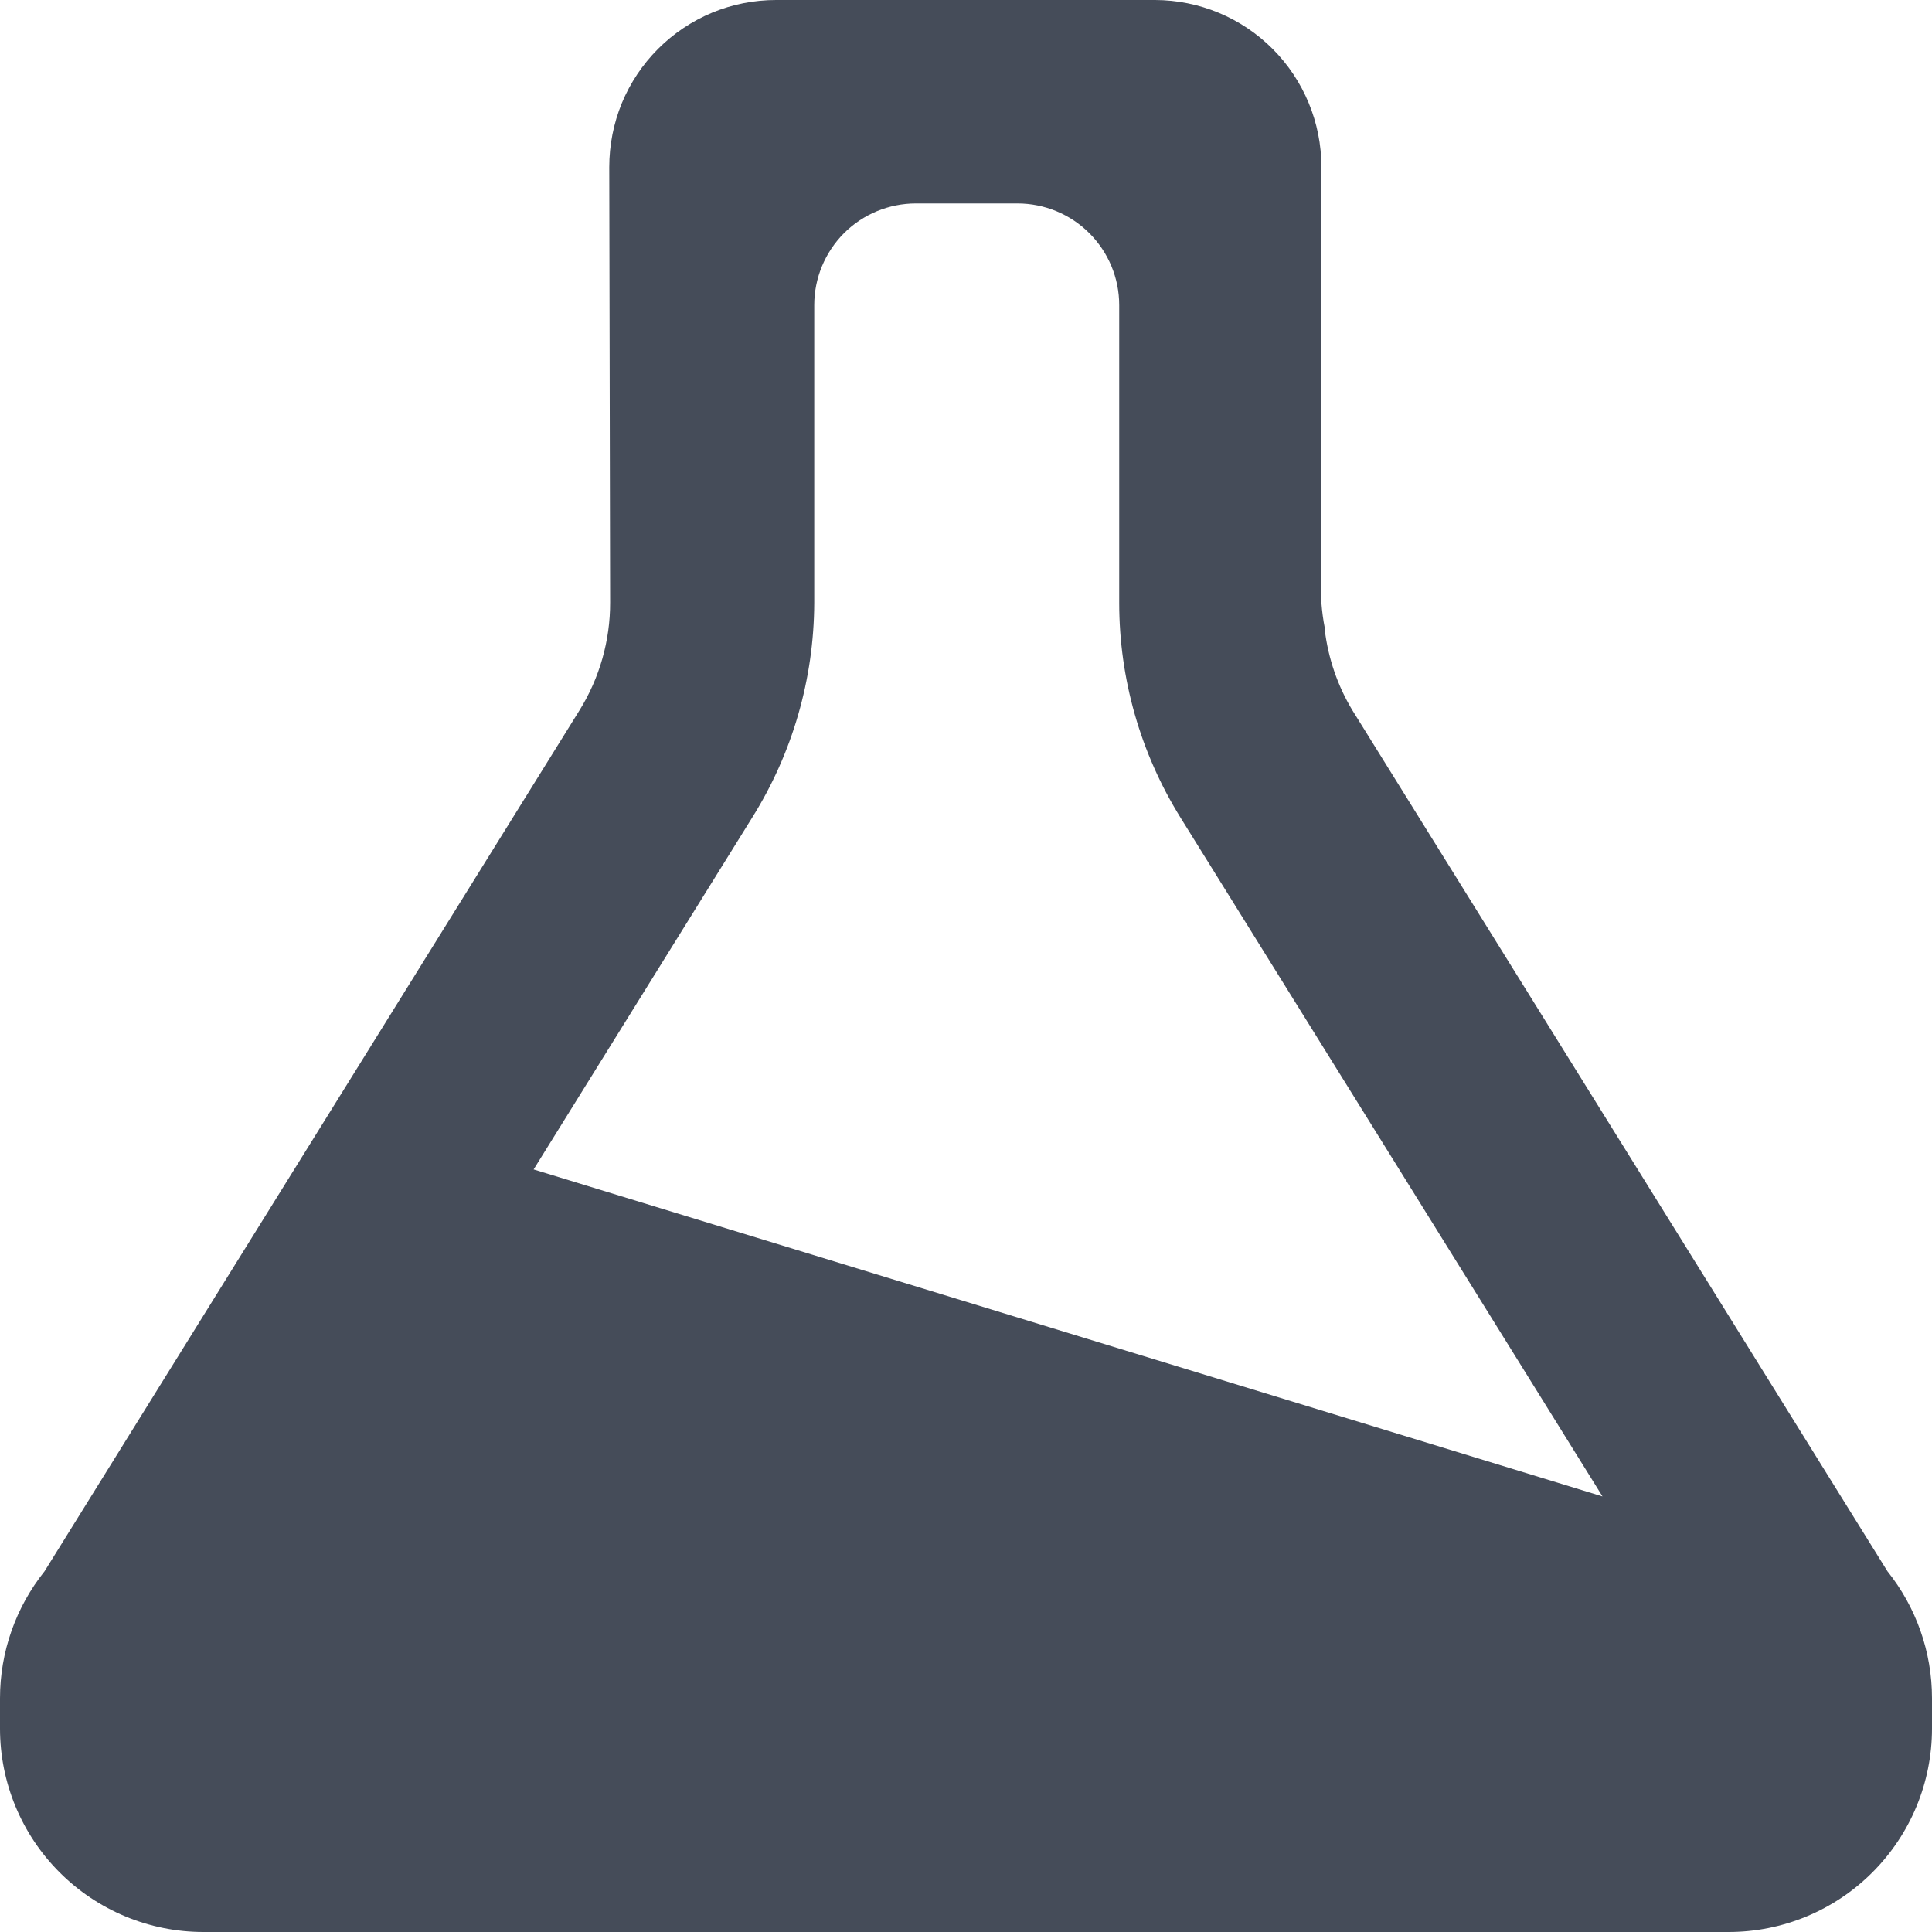 <svg width="20" height="20" viewBox="0 0 20 20" fill="none" xmlns="http://www.w3.org/2000/svg">
<path d="M19.539 16.266L14 7.353C13.847 7.099 13.75 6.816 13.714 6.521V6.5C13.697 6.415 13.686 6.328 13.679 6.241V1.726C13.679 1.269 13.497 0.83 13.175 0.507C12.852 0.183 12.414 0.001 11.957 5.95766e-07H8.034C7.807 -0 7.582 0.044 7.372 0.131C7.163 0.218 6.972 0.346 6.812 0.506C6.651 0.667 6.524 0.858 6.437 1.068C6.351 1.278 6.307 1.503 6.307 1.73L6.316 6.237C6.317 6.631 6.207 7.018 5.999 7.353L0.461 16.266C0.163 16.639 0 17.102 0 17.58L0 17.894C0 18.453 0.222 18.988 0.617 19.383C1.012 19.778 1.547 20 2.106 20H17.894C18.453 20 18.988 19.778 19.383 19.383C19.778 18.988 20 18.453 20 17.894V17.58C20 17.102 19.837 16.639 19.539 16.266V16.266ZM5.524 12.106L7.787 8.463C8.204 7.797 8.426 7.027 8.429 6.241V3.159C8.429 2.879 8.54 2.612 8.737 2.414C8.934 2.217 9.202 2.106 9.481 2.106H10.533C10.812 2.106 11.08 2.217 11.277 2.414C11.475 2.612 11.586 2.879 11.586 3.159V6.241C11.586 7.027 11.806 7.796 12.22 8.463L16.589 15.491L5.524 12.106Z" fill="#454C59"/>
</svg>

